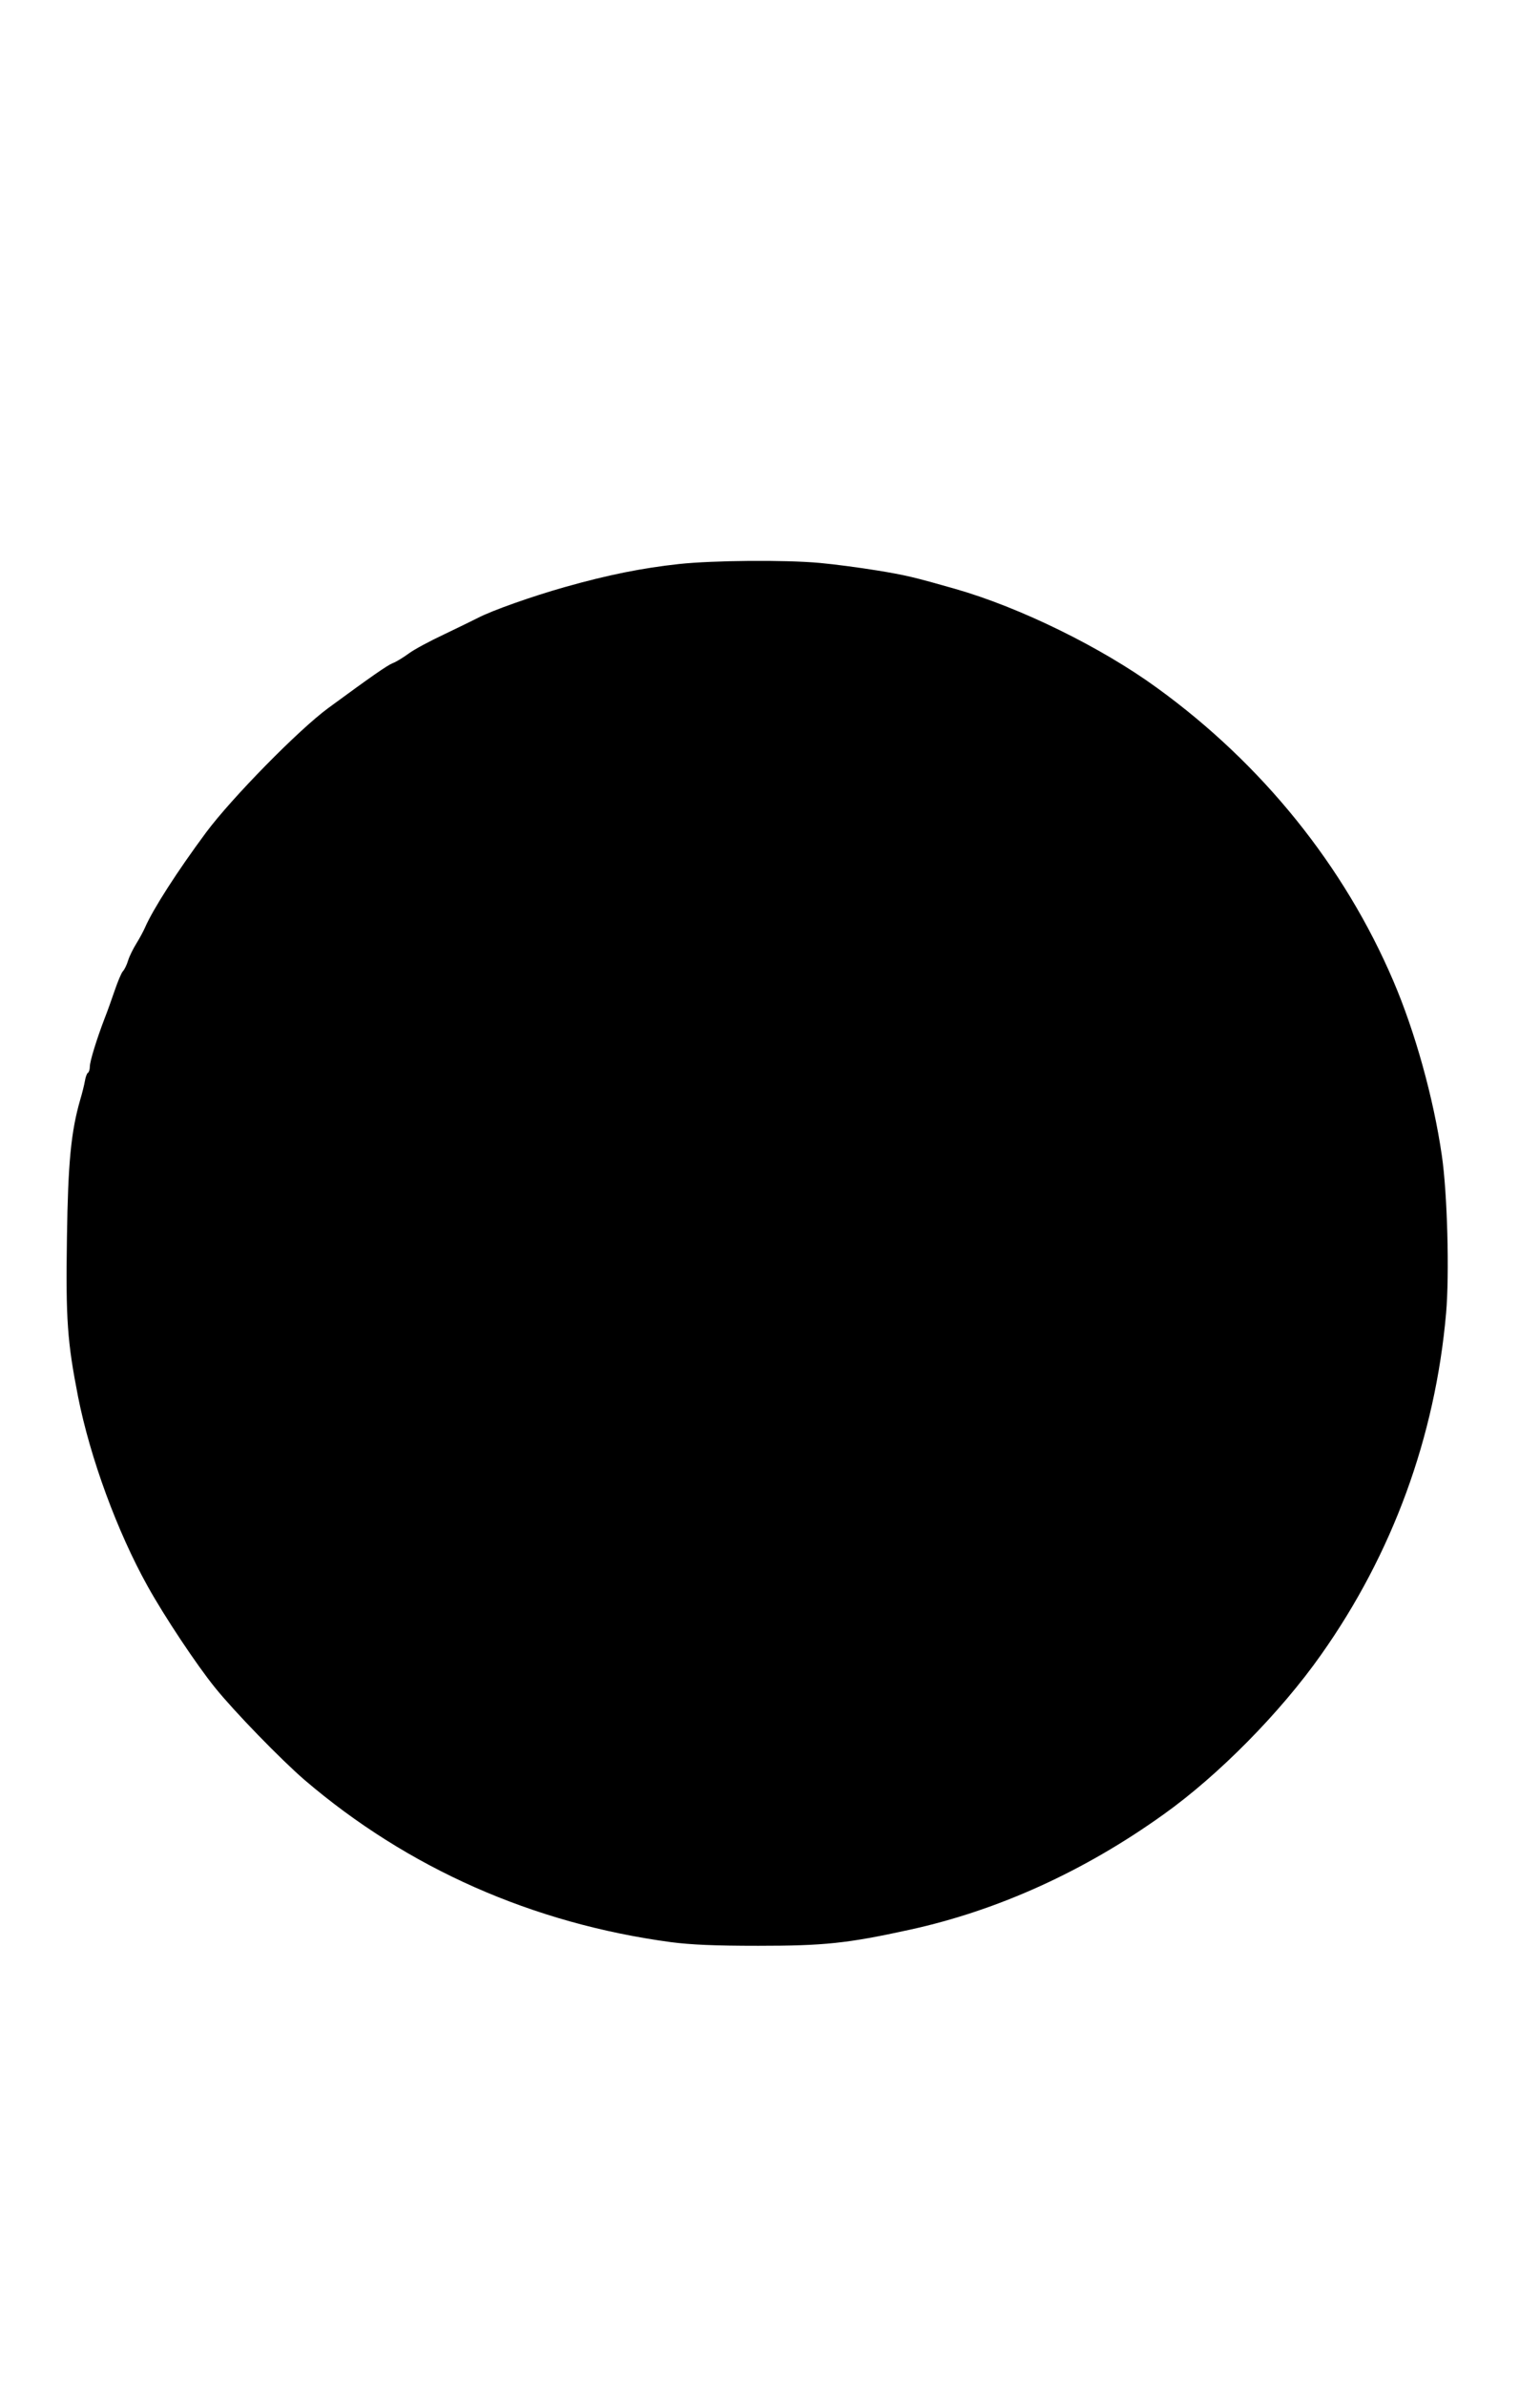 <?xml version="1.0" encoding="UTF-8" standalone="yes"?>
<svg version="1.0" xmlns="http://www.w3.org/2000/svg" width="720" height="1115" viewBox="0 0 720 1115" preserveAspectRatio="xMidYMid meet">
  <g transform="translate(0,1115) scale(0.1,-0.1)" fill="#000000" stroke="none">
    <path d="M3175 8514 c-173 -19 -330 -50 -535 -108 -152 -43 -339 -109 -406
-144 -22 -11 -93 -46 -158 -77 -66 -31 -141 -71 -166 -90 -26 -19 -59 -39 -73
-44 -26 -10 -103 -64 -302 -210 -139 -102 -451 -420 -571 -581 -135 -182 -248
-358 -286 -445 -7 -16 -25 -50 -40 -74 -15 -24 -33 -60 -39 -80 -6 -20 -17
-43 -25 -51 -7 -8 -24 -49 -38 -90 -14 -41 -35 -100 -47 -130 -37 -97 -69
-200 -69 -225 0 -13 -4 -26 -9 -29 -5 -3 -11 -20 -14 -38 -3 -18 -13 -58 -22
-88 -43 -149 -57 -294 -62 -643 -6 -386 2 -489 52 -745 57 -287 183 -630 325
-885 80 -144 230 -369 315 -474 91 -113 309 -337 419 -432 483 -413 1067 -671
1713 -758 95 -12 201 -17 408 -17 307 0 416 11 708 75 412 90 816 273 1187
539 257 183 547 477 737 747 333 471 533 1016 584 1596 16 182 6 561 -20 737
-39 269 -125 578 -227 816 -229 536 -612 1012 -1103 1368 -262 191 -644 378
-946 464 -189 54 -230 64 -365 86 -80 13 -200 29 -267 35 -163 15 -498 12
-658 -5z"/>
  </g>
</svg>